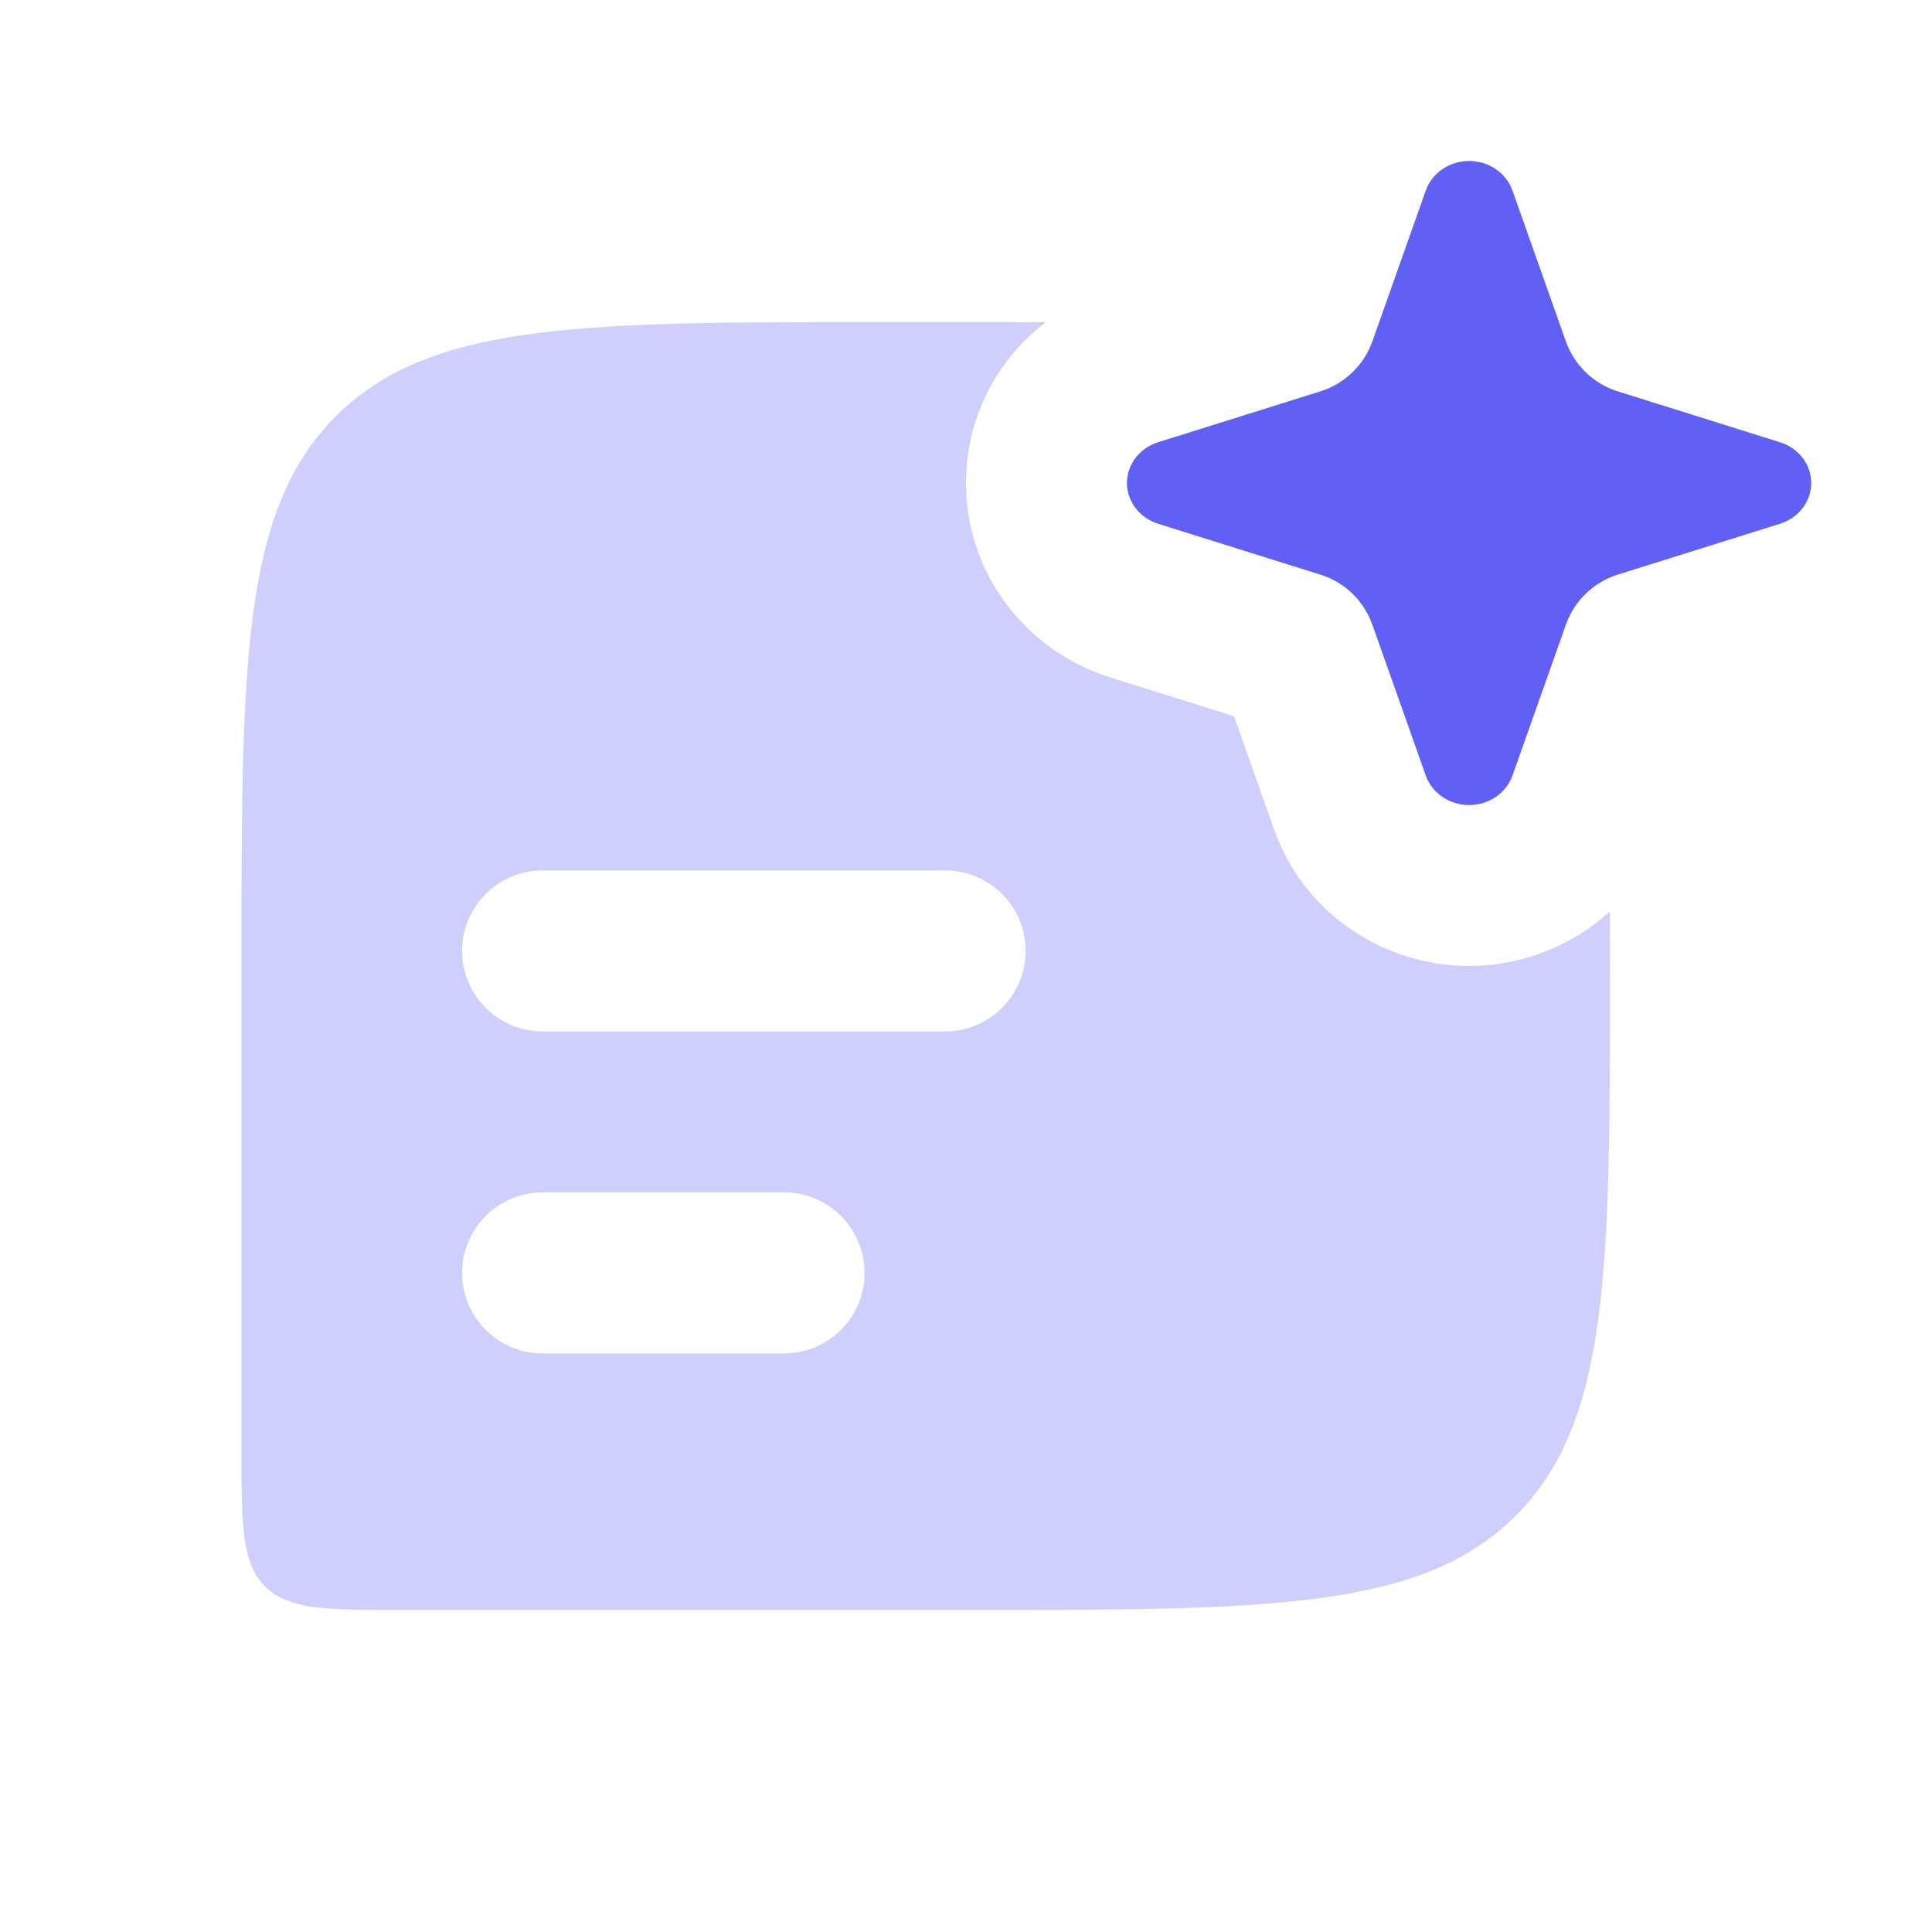 <svg width="72" height="72" viewBox="0 0 72 72" fill="none" xmlns="http://www.w3.org/2000/svg">
<path d="M38.972 12.005C37.198 13.368 36 15.503 36 18C36 21.508 38.364 24.301 41.366 25.243L45.988 26.692L47.481 30.909C48.623 34.133 51.667 36 54.75 36C56.662 36 58.559 35.281 59.996 33.966C59.997 34.623 60 35.301 60 36C60 47.314 60 52.971 56.485 56.485C52.971 60 47.314 60 36 60H15C12.172 60 10.758 60 9.879 59.121C9 58.242 9 56.828 9 54V36C9 24.686 9 19.029 12.515 15.515C16.029 12 21.686 12 33 12H36C37.037 12 38.027 12.002 38.972 12.005ZM20.221 44.438C18.564 44.438 17.221 45.781 17.221 47.438C17.221 49.094 18.564 50.438 20.221 50.438H29.221C30.878 50.438 32.221 49.094 32.221 47.438C32.221 45.781 30.878 44.438 29.221 44.438H20.221ZM20.221 32.438C18.564 32.438 17.221 33.781 17.221 35.438C17.221 37.094 18.564 38.438 20.221 38.438H35.221C36.878 38.438 38.221 37.094 38.221 35.438C38.221 33.781 36.878 32.438 35.221 32.438H20.221ZM51.119 12.784C53.383 13.293 55.101 14.13 56.485 15.515C58.063 17.092 58.93 19.102 59.409 21.86C58.93 22.212 58.56 22.703 58.356 23.277L56.362 28.906C56.131 29.559 55.482 30 54.75 30C54.018 30 53.369 29.559 53.138 28.906L51.144 23.277C50.829 22.388 50.114 21.698 49.214 21.416L43.162 19.518C42.468 19.3 42 18.689 42 18C42 17.311 42.468 16.7 43.162 16.482L49.214 14.584C50.093 14.308 50.793 13.643 51.119 12.784Z" fill="#CFCFFD"/>
<path fill-rule="evenodd" clip-rule="evenodd" d="M54.75 6C55.482 6 56.131 6.441 56.363 7.094L58.356 12.723C58.671 13.612 59.386 14.301 60.286 14.584L66.338 16.482C67.032 16.7 67.5 17.311 67.5 18C67.5 18.689 67.032 19.3 66.338 19.518L60.286 21.416C59.386 21.699 58.671 22.388 58.356 23.277L56.363 28.906C56.131 29.559 55.482 30 54.75 30C54.018 30 53.369 29.559 53.137 28.906L51.144 23.277C50.829 22.388 50.114 21.699 49.214 21.416L43.162 19.518C42.468 19.3 42 18.689 42 18C42 17.311 42.468 16.7 43.162 16.482L49.214 14.584C50.114 14.301 50.829 13.612 51.144 12.723L53.137 7.094C53.369 6.441 54.018 6 54.75 6Z" fill="#6060F7"/>
</svg>
